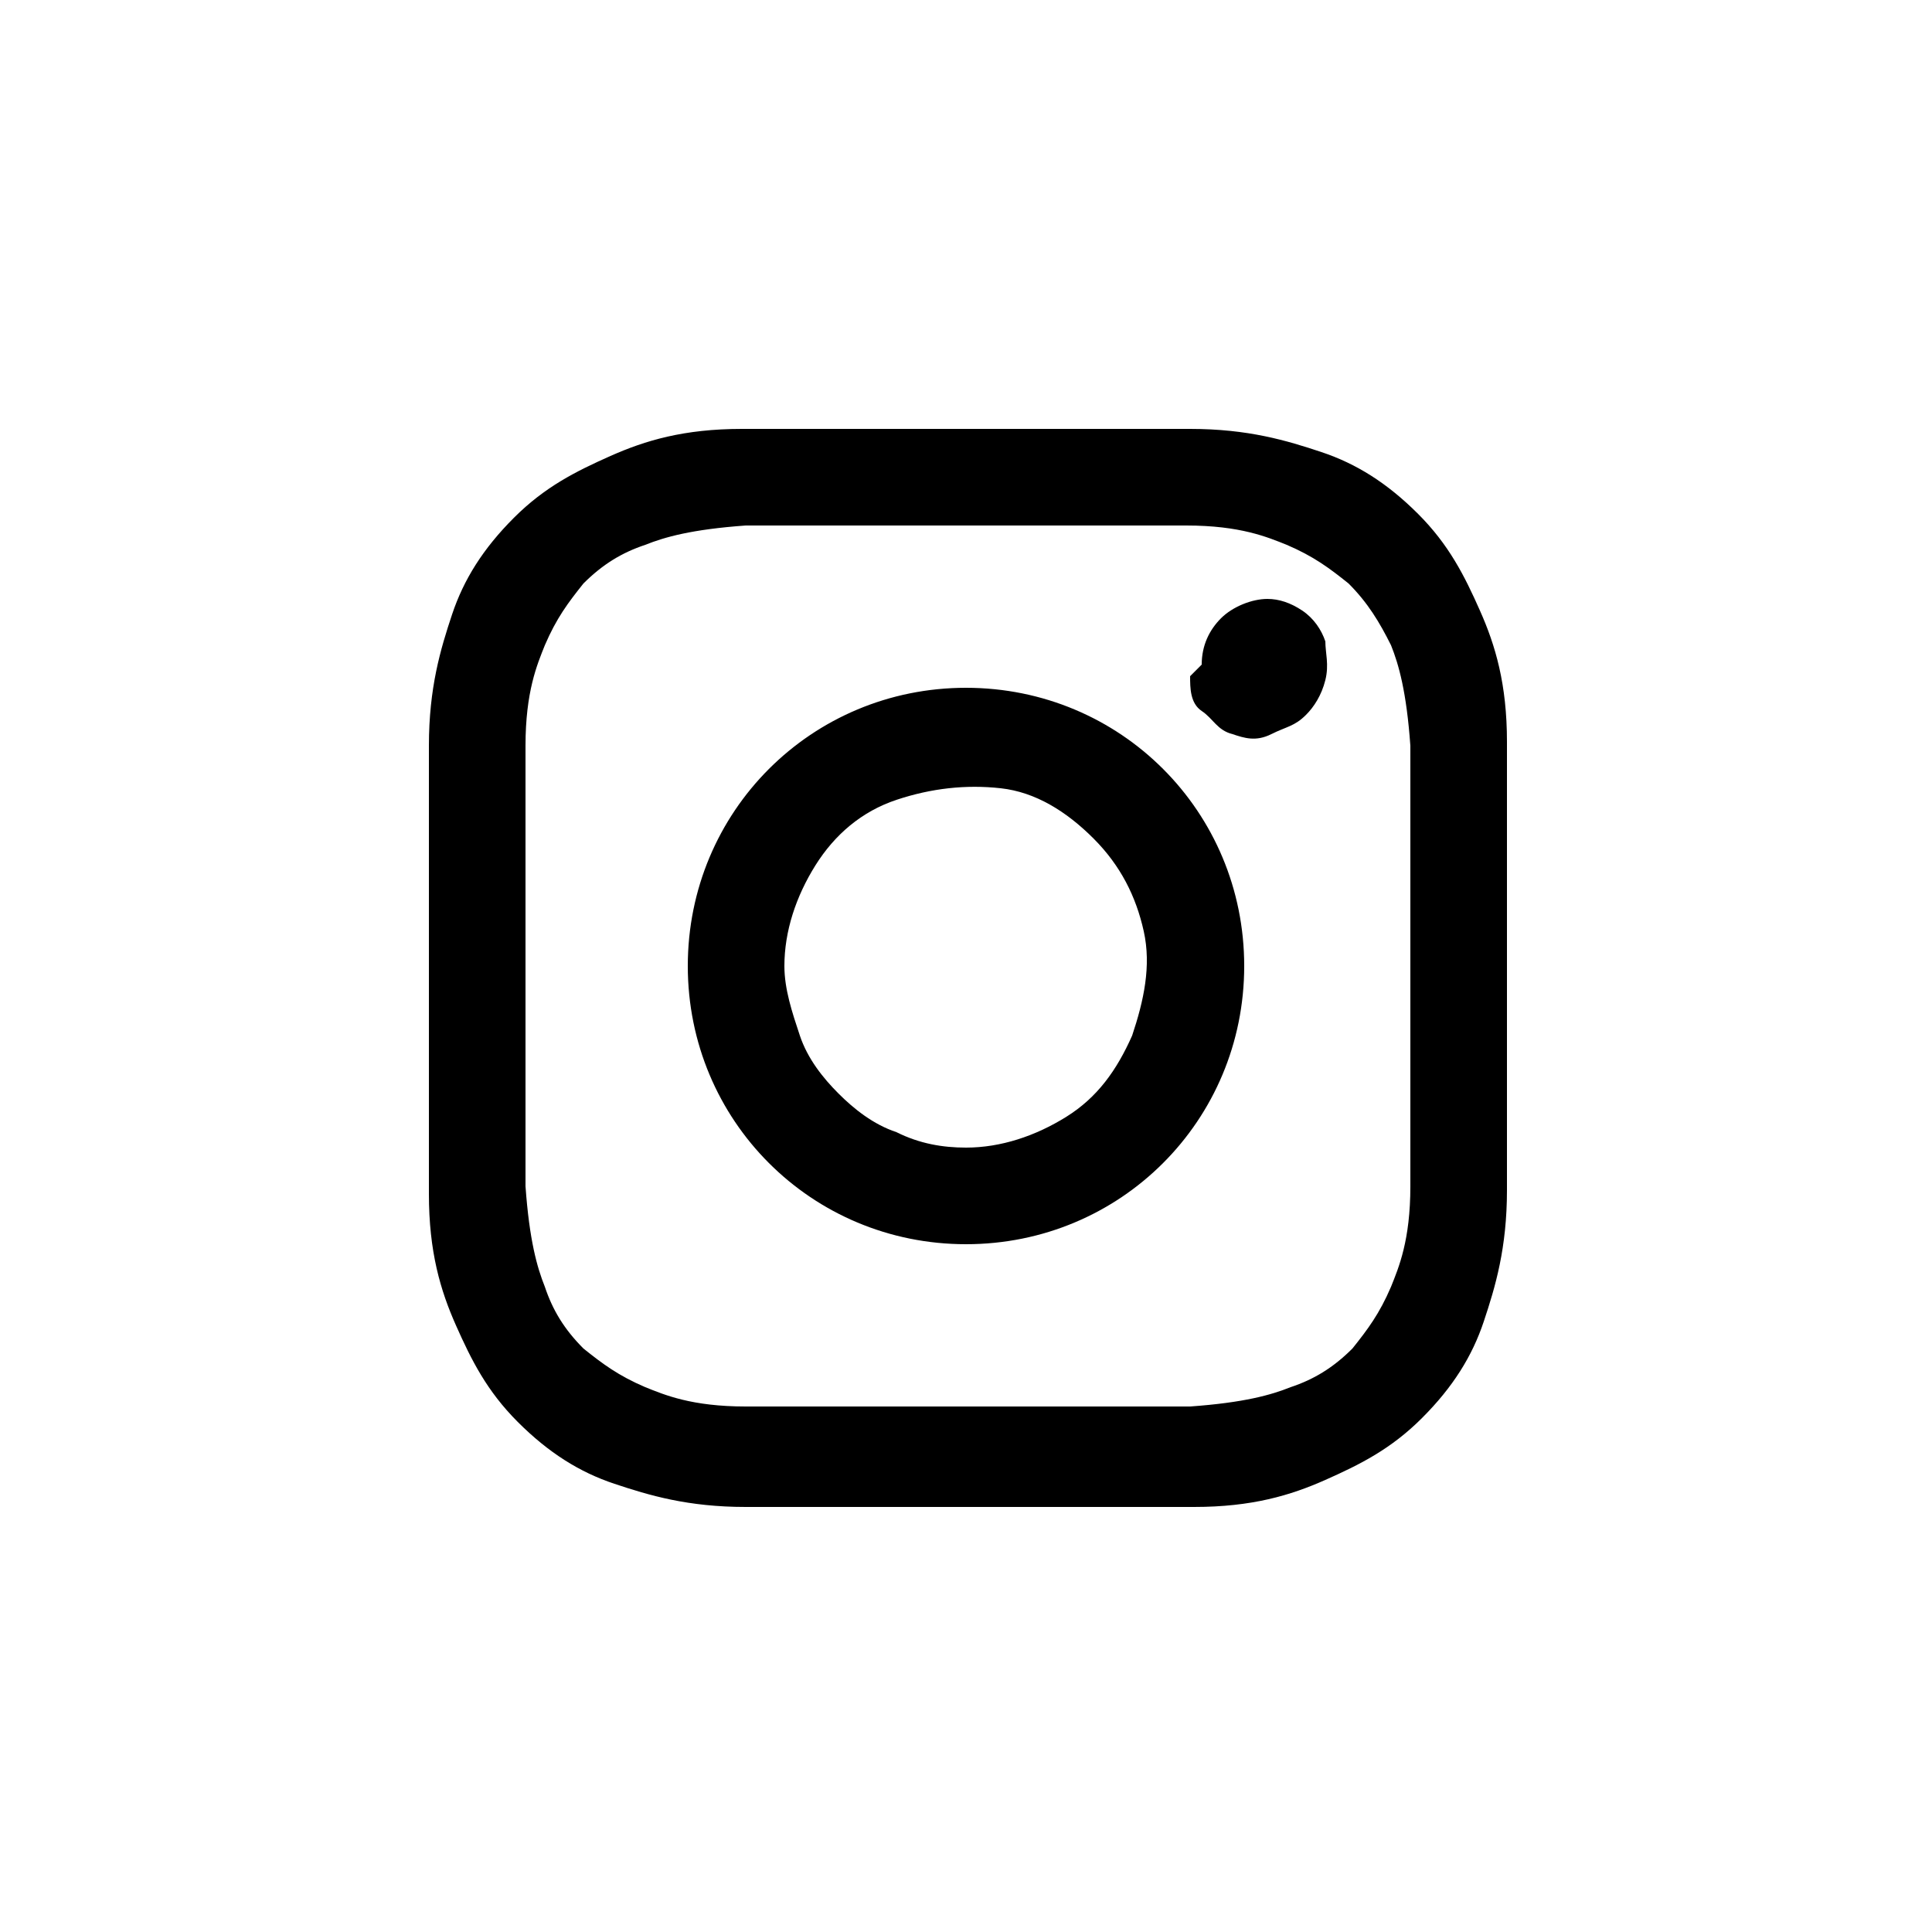<?xml version="1.0" encoding="UTF-8"?>
<svg id="_レイヤー_1" data-name="レイヤー_1" xmlns="http://www.w3.org/2000/svg" version="1.1" xmlns:xlink="http://www.w3.org/1999/xlink" viewBox="0 0 50 50">
  <!-- Generator: Adobe Illustrator 29.6.1, SVG Export Plug-In . SVG Version: 2.1.1 Build 9)  -->
  <defs>
    <style>
      .st0 {
        display: none;
        fill: #08385e;
      }

      .st1 {
        mask: url(#mask);
      }

      .st2 {
        fill: #d9d9d9;
      }
    </style>
    <mask id="mask" x="10" y="10" width="30" height="30" maskUnits="userSpaceOnUse">
      <g id="a">
        <path class="st2" d="M10,10h30v30H10V10Z"/>
      </g>
    </mask>
  </defs>
  <circle class="st0" cx="25" cy="25" r="25"/>
  <g class="st1">
    <path d="M19.2,11.1c-1.5,0-2.5.3-3.4.7-.9.4-1.7.8-2.5,1.6-.8.8-1.3,1.6-1.6,2.5-.3.9-.6,1.9-.6,3.4,0,1.5,0,2,0,5.8,0,3.8,0,4.3,0,5.8,0,1.5.3,2.5.7,3.4.4.9.8,1.7,1.6,2.5.8.8,1.6,1.3,2.5,1.6.9.3,1.9.6,3.4.6,1.5,0,2,0,5.8,0s4.3,0,5.8,0c1.5,0,2.5-.3,3.4-.7.9-.4,1.7-.8,2.5-1.6.8-.8,1.3-1.6,1.6-2.5.3-.9.6-1.9.6-3.4,0-1.5,0-2,0-5.8,0-3.8,0-4.3,0-5.8s-.3-2.5-.7-3.4c-.4-.9-.8-1.7-1.6-2.5-.8-.8-1.6-1.3-2.5-1.6-.9-.3-1.9-.6-3.4-.6-1.5,0-2,0-5.8,0-3.8,0-4.3,0-5.8,0ZM19.3,36.4c-1.4,0-2.1-.3-2.6-.5-.7-.3-1.1-.6-1.6-1-.5-.5-.8-1-1-1.6-.2-.5-.4-1.2-.5-2.6,0-1.5,0-1.9,0-5.7,0-3.7,0-4.2,0-5.7,0-1.4.3-2.1.5-2.6.3-.7.6-1.1,1-1.6.5-.5,1-.8,1.6-1,.5-.2,1.2-.4,2.6-.5,1.5,0,1.9,0,5.7,0s4.2,0,5.7,0c1.4,0,2.1.3,2.6.5.7.3,1.1.6,1.6,1,.5.5.8,1,1.1,1.6.2.5.4,1.2.5,2.6,0,1.5,0,1.9,0,5.7,0,3.7,0,4.2,0,5.7,0,1.4-.3,2.1-.5,2.6-.3.7-.6,1.1-1,1.6-.5.5-1,.8-1.6,1-.5.2-1.2.4-2.6.5-1.5,0-1.9,0-5.7,0-3.7,0-4.2,0-5.7,0M30.8,17.5c0,.3,0,.7.3.9s.4.5.8.6c.3.1.6.2,1,0s.6-.2.9-.5c.2-.2.4-.5.5-.9s0-.7,0-1c-.1-.3-.3-.6-.6-.8-.3-.2-.6-.3-.9-.3-.4,0-.9.2-1.2.5s-.5.7-.5,1.2ZM17.8,25c0,4,3.2,7.2,7.2,7.2,4,0,7.2-3.2,7.2-7.2,0-4-3.2-7.2-7.2-7.2s-7.2,3.2-7.2,7.2ZM20.3,25c0-.9.3-1.8.8-2.6.5-.8,1.2-1.4,2.1-1.7s1.8-.4,2.7-.3,1.7.6,2.4,1.3,1.1,1.5,1.3,2.4c.2.9,0,1.8-.3,2.7-.4.9-.9,1.6-1.7,2.1-.8.5-1.7.8-2.6.8-.6,0-1.2-.1-1.8-.4-.6-.2-1.1-.6-1.5-1-.4-.4-.8-.9-1-1.5s-.4-1.2-.4-1.8Z"/>
  </g>
</svg>